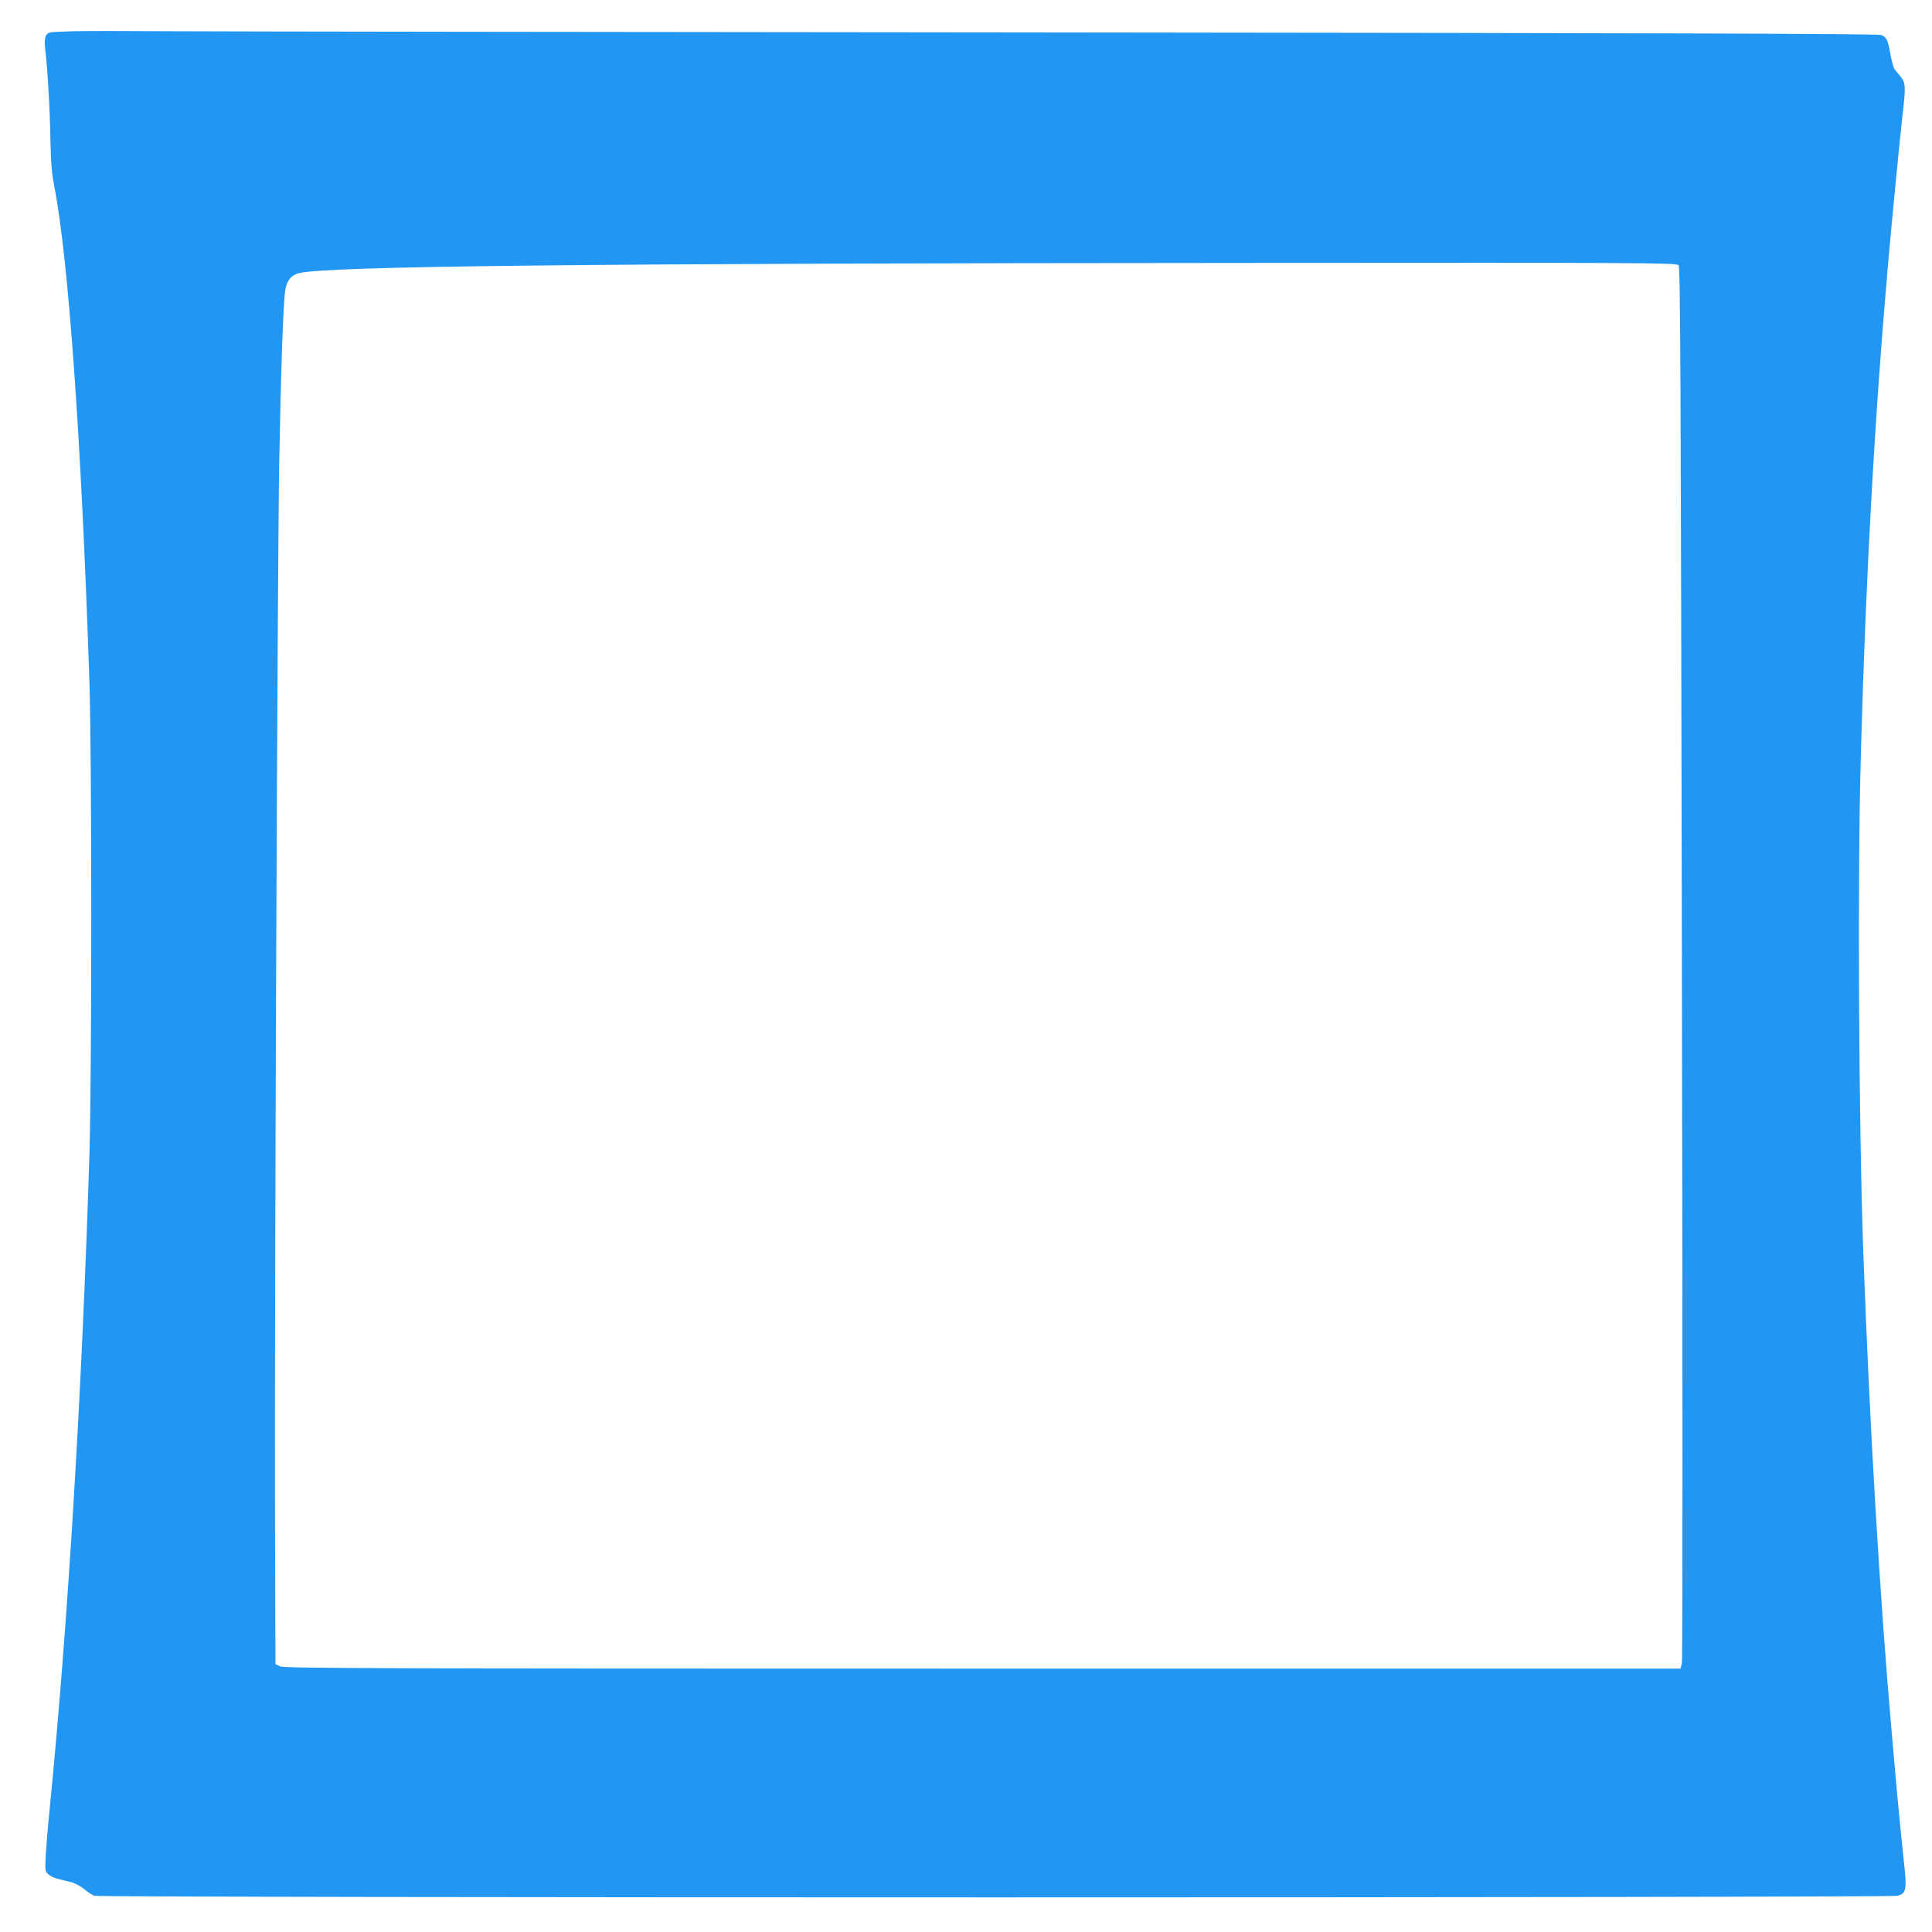 <?xml version="1.0" standalone="no"?>
<!DOCTYPE svg PUBLIC "-//W3C//DTD SVG 20010904//EN"
 "http://www.w3.org/TR/2001/REC-SVG-20010904/DTD/svg10.dtd">
<svg version="1.0" xmlns="http://www.w3.org/2000/svg"
 width="1280pt" height="1280pt" viewBox="0 0 1280 1280"
 preserveAspectRatio="xMidYMid meet">
<g transform="translate(0,1280) scale(0.1,-0.1)"
fill="#2196f3" stroke="none">
<path d="M485 12593 c-72 -2 -140 -5 -153 -8 -32 -8 -41 -39 -32 -115 15 -123
31 -395 34 -595 3 -149 9 -227 25 -305 94 -481 180 -1677 233 -3275 17 -511
17 -2621 0 -3160 -50 -1584 -144 -3121 -263 -4320 -12 -116 -23 -255 -26 -311
-5 -95 -4 -102 16 -121 13 -12 41 -25 64 -31 23 -6 63 -16 89 -22 26 -7 65
-28 86 -46 22 -19 52 -38 67 -44 37 -14 11896 -14 11946 0 61 17 64 38 40 252
-11 100 -29 287 -41 413 -11 127 -27 304 -35 395 -80 903 -149 2063 -190 3200
-31 855 -39 2523 -16 3315 33 1187 92 2230 181 3250 29 323 78 827 95 975 22
185 20 213 -13 252 -15 18 -33 40 -40 49 -7 9 -19 53 -27 98 -17 96 -26 115
-62 129 -20 9 -1490 13 -5418 17 -2965 3 -5624 6 -5910 8 -286 2 -578 2 -650
0z m10636 -1550 c12 -13 15 -741 22 -4620 5 -2613 5 -4620 0 -4641 l-9 -37
-4624 0 c-4110 0 -4628 2 -4655 15 l-30 15 -3 960 c-4 1313 16 6346 28 7005
11 612 27 1072 41 1144 11 59 39 93 88 106 180 47 1898 66 6327 68 2595 2
2803 1 2815 -15z"/>
</g>
</svg>

